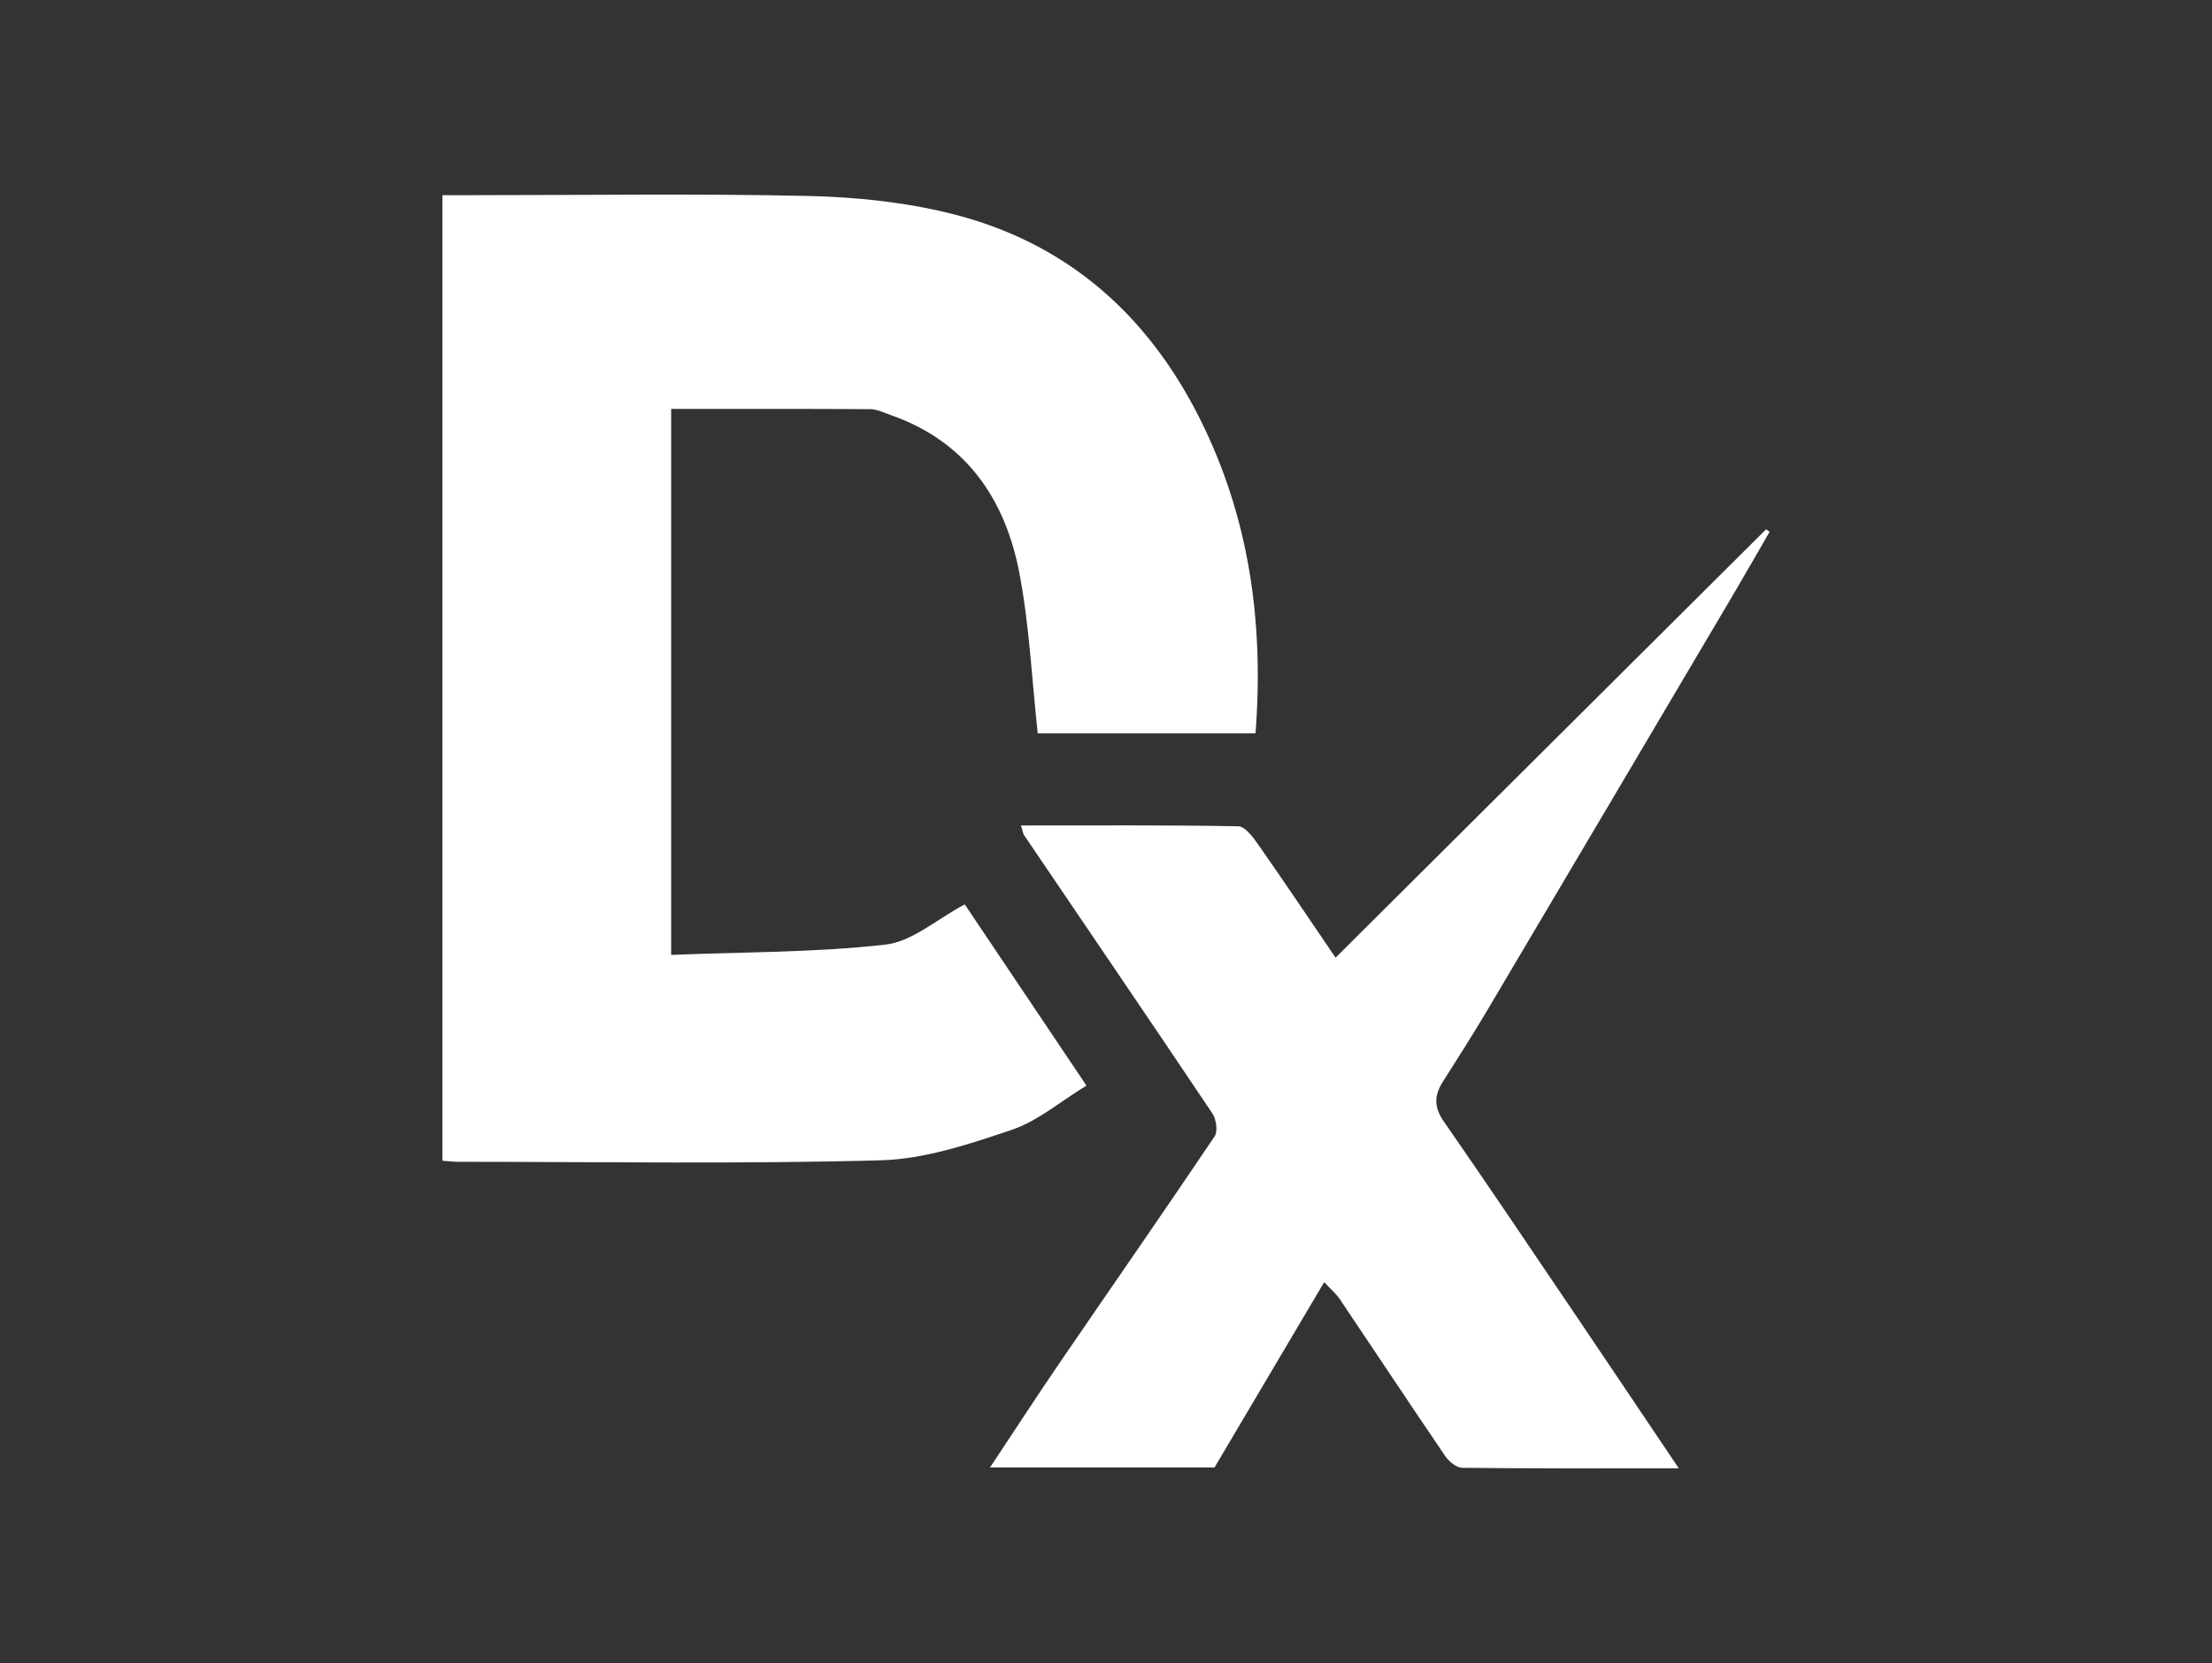 <svg width="125" height="94" viewBox="0 0 125 94" fill="none" xmlns="http://www.w3.org/2000/svg">
<rect x="0" y="0" width="125" height="94" fill="#333333" stroke="none"/>
<path d="M25 65.607V11.032C25.655 11.032 26.23 11.032 26.805 11.032C33.102 11.032 39.399 10.936 45.693 11.077C48.375 11.137 51.107 11.425 53.709 12.066C60.181 13.663 64.825 17.701 67.821 23.701C70.6 29.27 71.427 35.18 70.95 41.453H58.643C58.305 38.366 58.169 35.339 57.606 32.399C56.797 28.155 54.548 24.921 50.307 23.452C49.937 23.323 49.557 23.128 49.181 23.128C45.459 23.105 41.74 23.113 37.926 23.113V53.975C42.033 53.81 46.061 53.843 50.032 53.394C51.549 53.223 52.948 51.952 54.518 51.119C56.661 54.311 58.94 57.701 61.396 61.363C59.92 62.263 58.646 63.365 57.173 63.863C54.776 64.672 52.257 65.517 49.771 65.586C41.808 65.802 33.837 65.67 25.868 65.67C25.628 65.67 25.385 65.637 25.003 65.61L25 65.607Z" fill="white"/>
<path d="M94.867 82.997C90.585 82.997 86.609 83.012 82.632 82.967C82.303 82.964 81.876 82.61 81.666 82.299C79.662 79.355 77.698 76.385 75.709 73.43C75.499 73.118 75.2 72.87 74.829 72.474C72.725 76.032 70.689 79.469 68.633 82.946H55.947C57.307 80.896 58.554 78.975 59.846 77.084C62.774 72.798 65.74 68.539 68.639 64.232C68.828 63.95 68.731 63.264 68.514 62.94C64.991 57.686 61.429 52.459 57.879 47.22C57.804 47.112 57.793 46.962 57.695 46.659C61.849 46.659 65.912 46.632 69.972 46.704C70.352 46.71 70.796 47.301 71.083 47.711C72.547 49.803 73.97 51.922 75.472 54.131C83.66 45.982 91.732 37.95 99.802 29.917C99.867 29.965 99.932 30.013 100 30.061C99.298 31.272 98.607 32.486 97.896 33.691C93.315 41.441 88.736 49.192 84.146 56.937C83.313 58.342 82.445 59.724 81.562 61.097C81.058 61.882 81.002 62.544 81.58 63.377C84.143 67.067 86.647 70.802 89.166 74.524C91.015 77.257 92.849 80 94.87 83L94.867 82.997Z" fill="white"/>
</svg>
